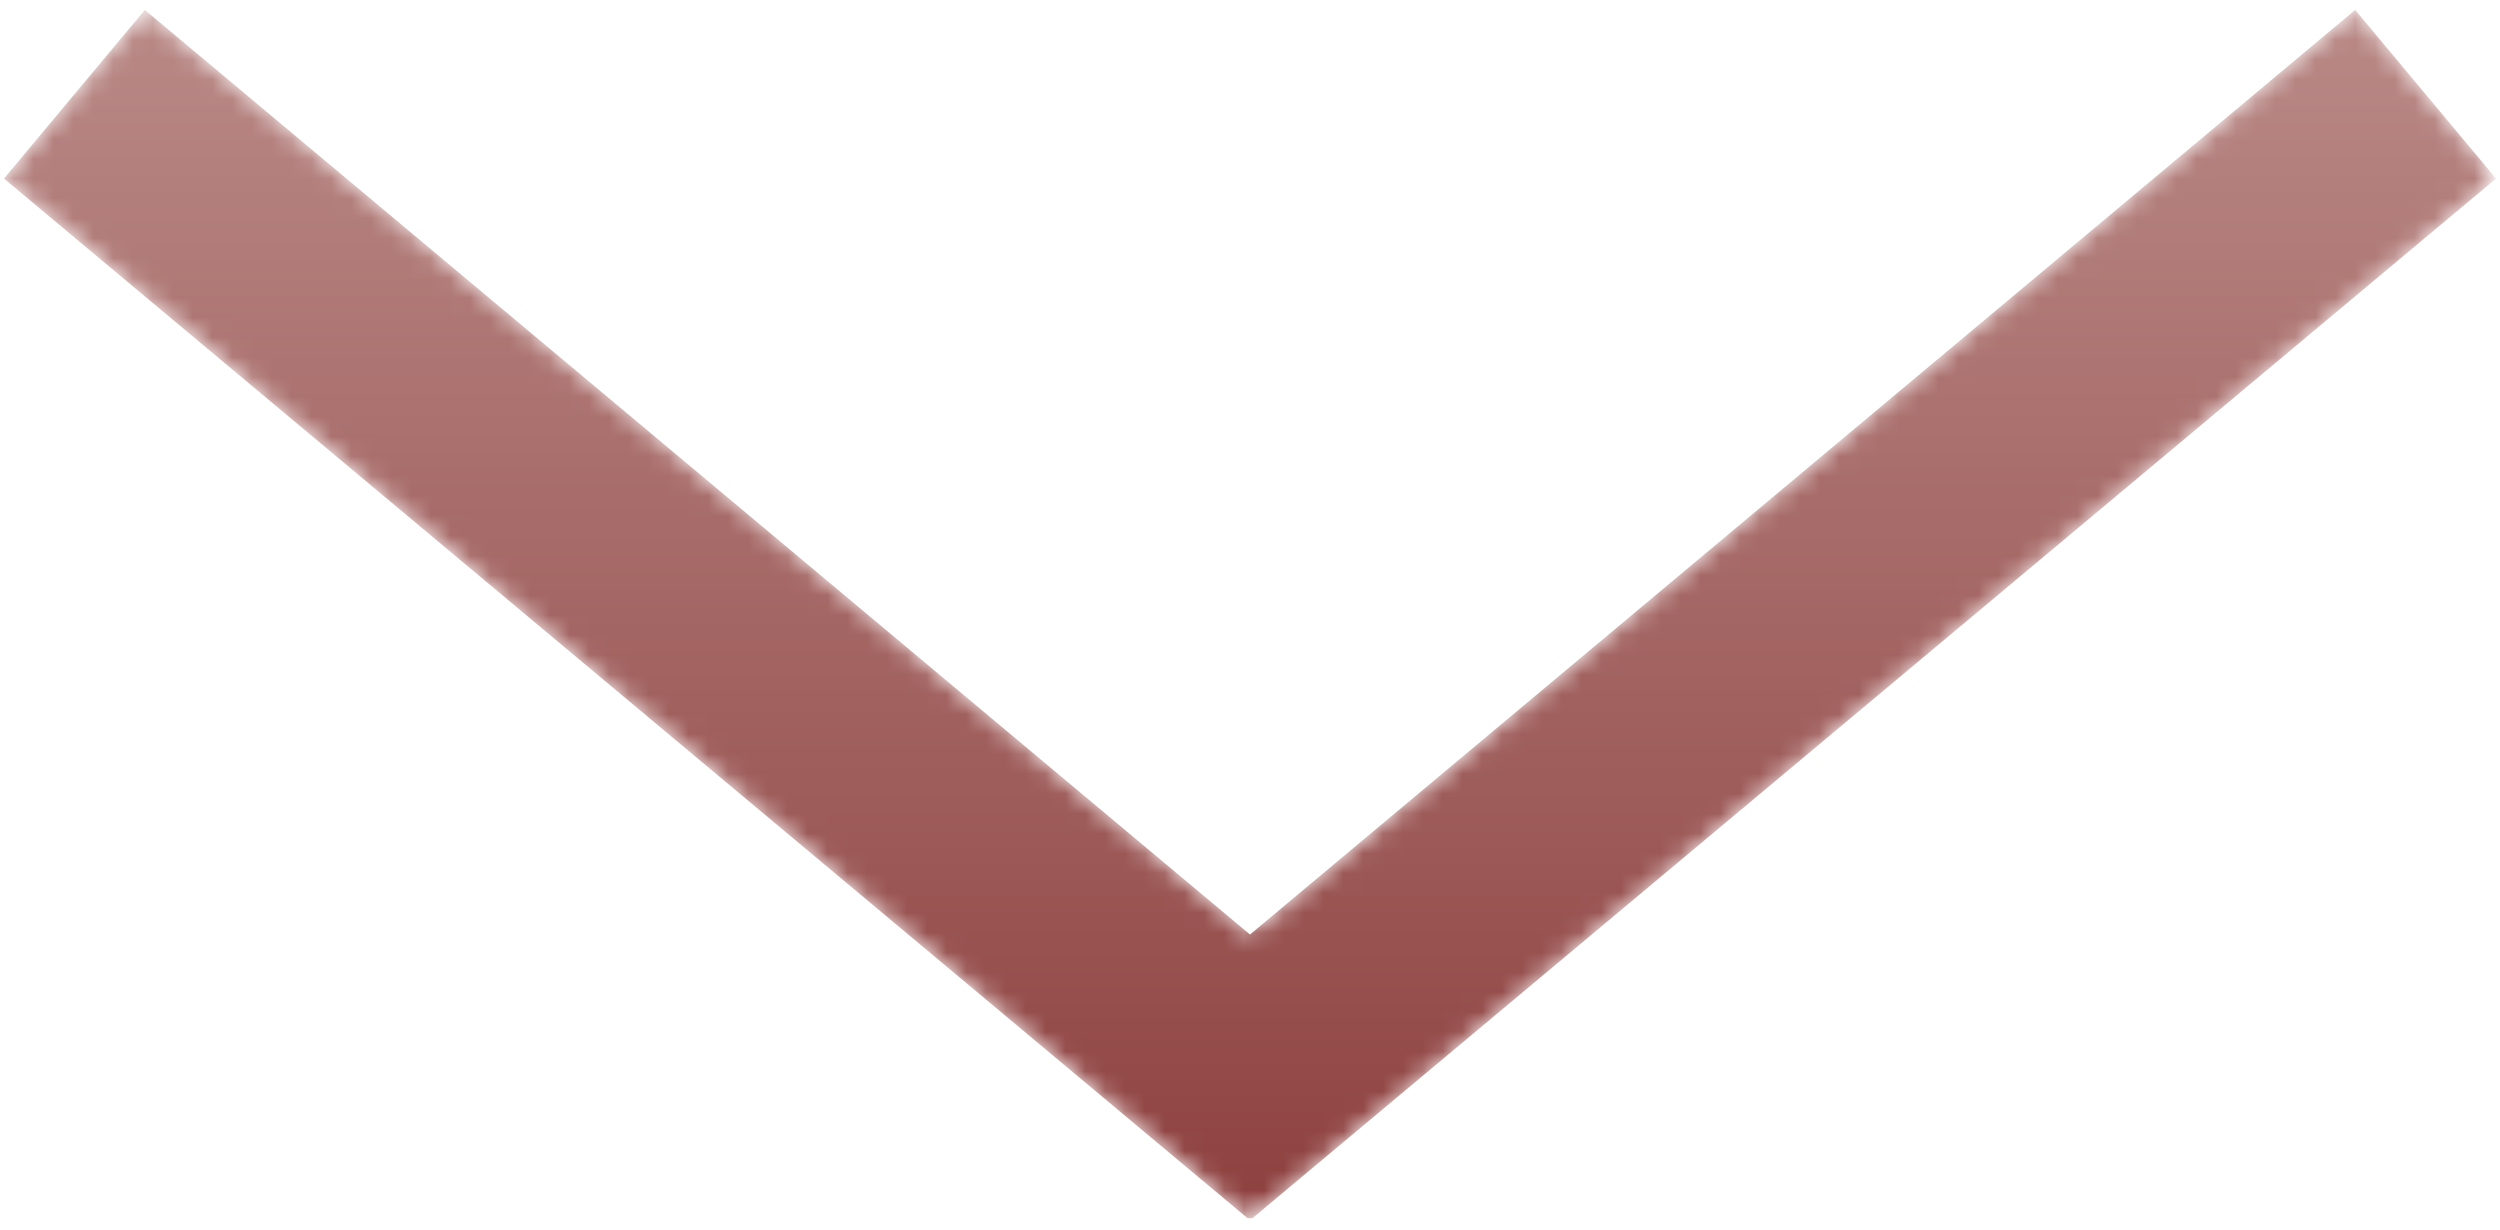 <?xml version="1.0" encoding="utf-8"?>
<!-- Generator: Adobe Illustrator 26.4.1, SVG Export Plug-In . SVG Version: 6.00 Build 0)  -->
<svg version="1.1" id="レイヤー_1" xmlns="http://www.w3.org/2000/svg" xmlns:xlink="http://www.w3.org/1999/xlink" x="0px"
	 y="0px" viewBox="0 0 126 62" style="enable-background:new 0 0 126 62;" xml:space="preserve">
<style type="text/css">
	.st0{filter:url(#Adobe_OpacityMaskFilter);}
	
		.st1{clip-path:url(#SVGID_00000176731678500282680920000014547980677971172024_);fill:url(#SVGID_00000016782483368637197620000006505143939997178514_);}
	
		.st2{clip-path:url(#SVGID_00000176731678500282680920000014547980677971172024_);mask:url(#SVGID_00000076582895649566920960000014758568251401781161_);fill:url(#SVGID_00000139294169288658499920000008491911039814560175_);}
</style>
<g>
	<defs>
		<polygon id="SVGID_1_" points="63,47.1 7.3,0.5 0.2,9 63,61.5 125.8,9 118.7,0.5 		"/>
	</defs>
	<clipPath id="SVGID_00000126282578123644639040000015927041556986152091_">
		<use xlink:href="#SVGID_1_"  style="overflow:visible;"/>
	</clipPath>
	<defs>
		<filter id="Adobe_OpacityMaskFilter" filterUnits="userSpaceOnUse" x="0.2" y="0.5" width="125.6" height="60.9">
			<feColorMatrix  type="matrix" values="1 0 0 0 0  0 1 0 0 0  0 0 1 0 0  0 0 0 1 0"/>
		</filter>
	</defs>
	
		<mask maskUnits="userSpaceOnUse" x="0.2" y="0.5" width="125.6" height="60.9" id="SVGID_00000105412159646858070620000016540155143923673279_">
		<g class="st0">
			
				<linearGradient id="SVGID_00000049932261432912643430000009081006840990654365_" gradientUnits="userSpaceOnUse" x1="-668.243" y1="6434.062" x2="-667.243" y2="6434.062" gradientTransform="matrix(0 185.509 185.509 0 -1193515.75 123857.898)">
				<stop  offset="0" style="stop-color:#D9D9D9"/>
				<stop  offset="0.361" style="stop-color:#CFCFCF"/>
				<stop  offset="0.974" style="stop-color:#B4B4B4"/>
				<stop  offset="1" style="stop-color:#B3B3B3"/>
			</linearGradient>
			
				<rect x="0.2" y="0.5" style="clip-path:url(#SVGID_00000126282578123644639040000015927041556986152091_);fill:url(#SVGID_00000049932261432912643430000009081006840990654365_);" width="125.6" height="60.9"/>
		</g>
	</mask>
	
		<linearGradient id="SVGID_00000057832972331980655030000014941304951918805174_" gradientUnits="userSpaceOnUse" x1="-668.243" y1="6434.062" x2="-667.243" y2="6434.062" gradientTransform="matrix(0 185.509 185.509 0 -1193515.875 123857.906)">
		<stop  offset="0" style="stop-color:#F0E6E1"/>
		<stop  offset="0.11" style="stop-color:#EADCD7"/>
		<stop  offset="0.298" style="stop-color:#DAC1BD"/>
		<stop  offset="0.541" style="stop-color:#C09592"/>
		<stop  offset="0.826" style="stop-color:#9C5957"/>
		<stop  offset="1" style="stop-color:#84302F"/>
	</linearGradient>
	
		<rect x="0.2" y="0.5" style="clip-path:url(#SVGID_00000126282578123644639040000015927041556986152091_);mask:url(#SVGID_00000105412159646858070620000016540155143923673279_);fill:url(#SVGID_00000057832972331980655030000014941304951918805174_);" width="125.6" height="60.9"/>
</g>
</svg>
